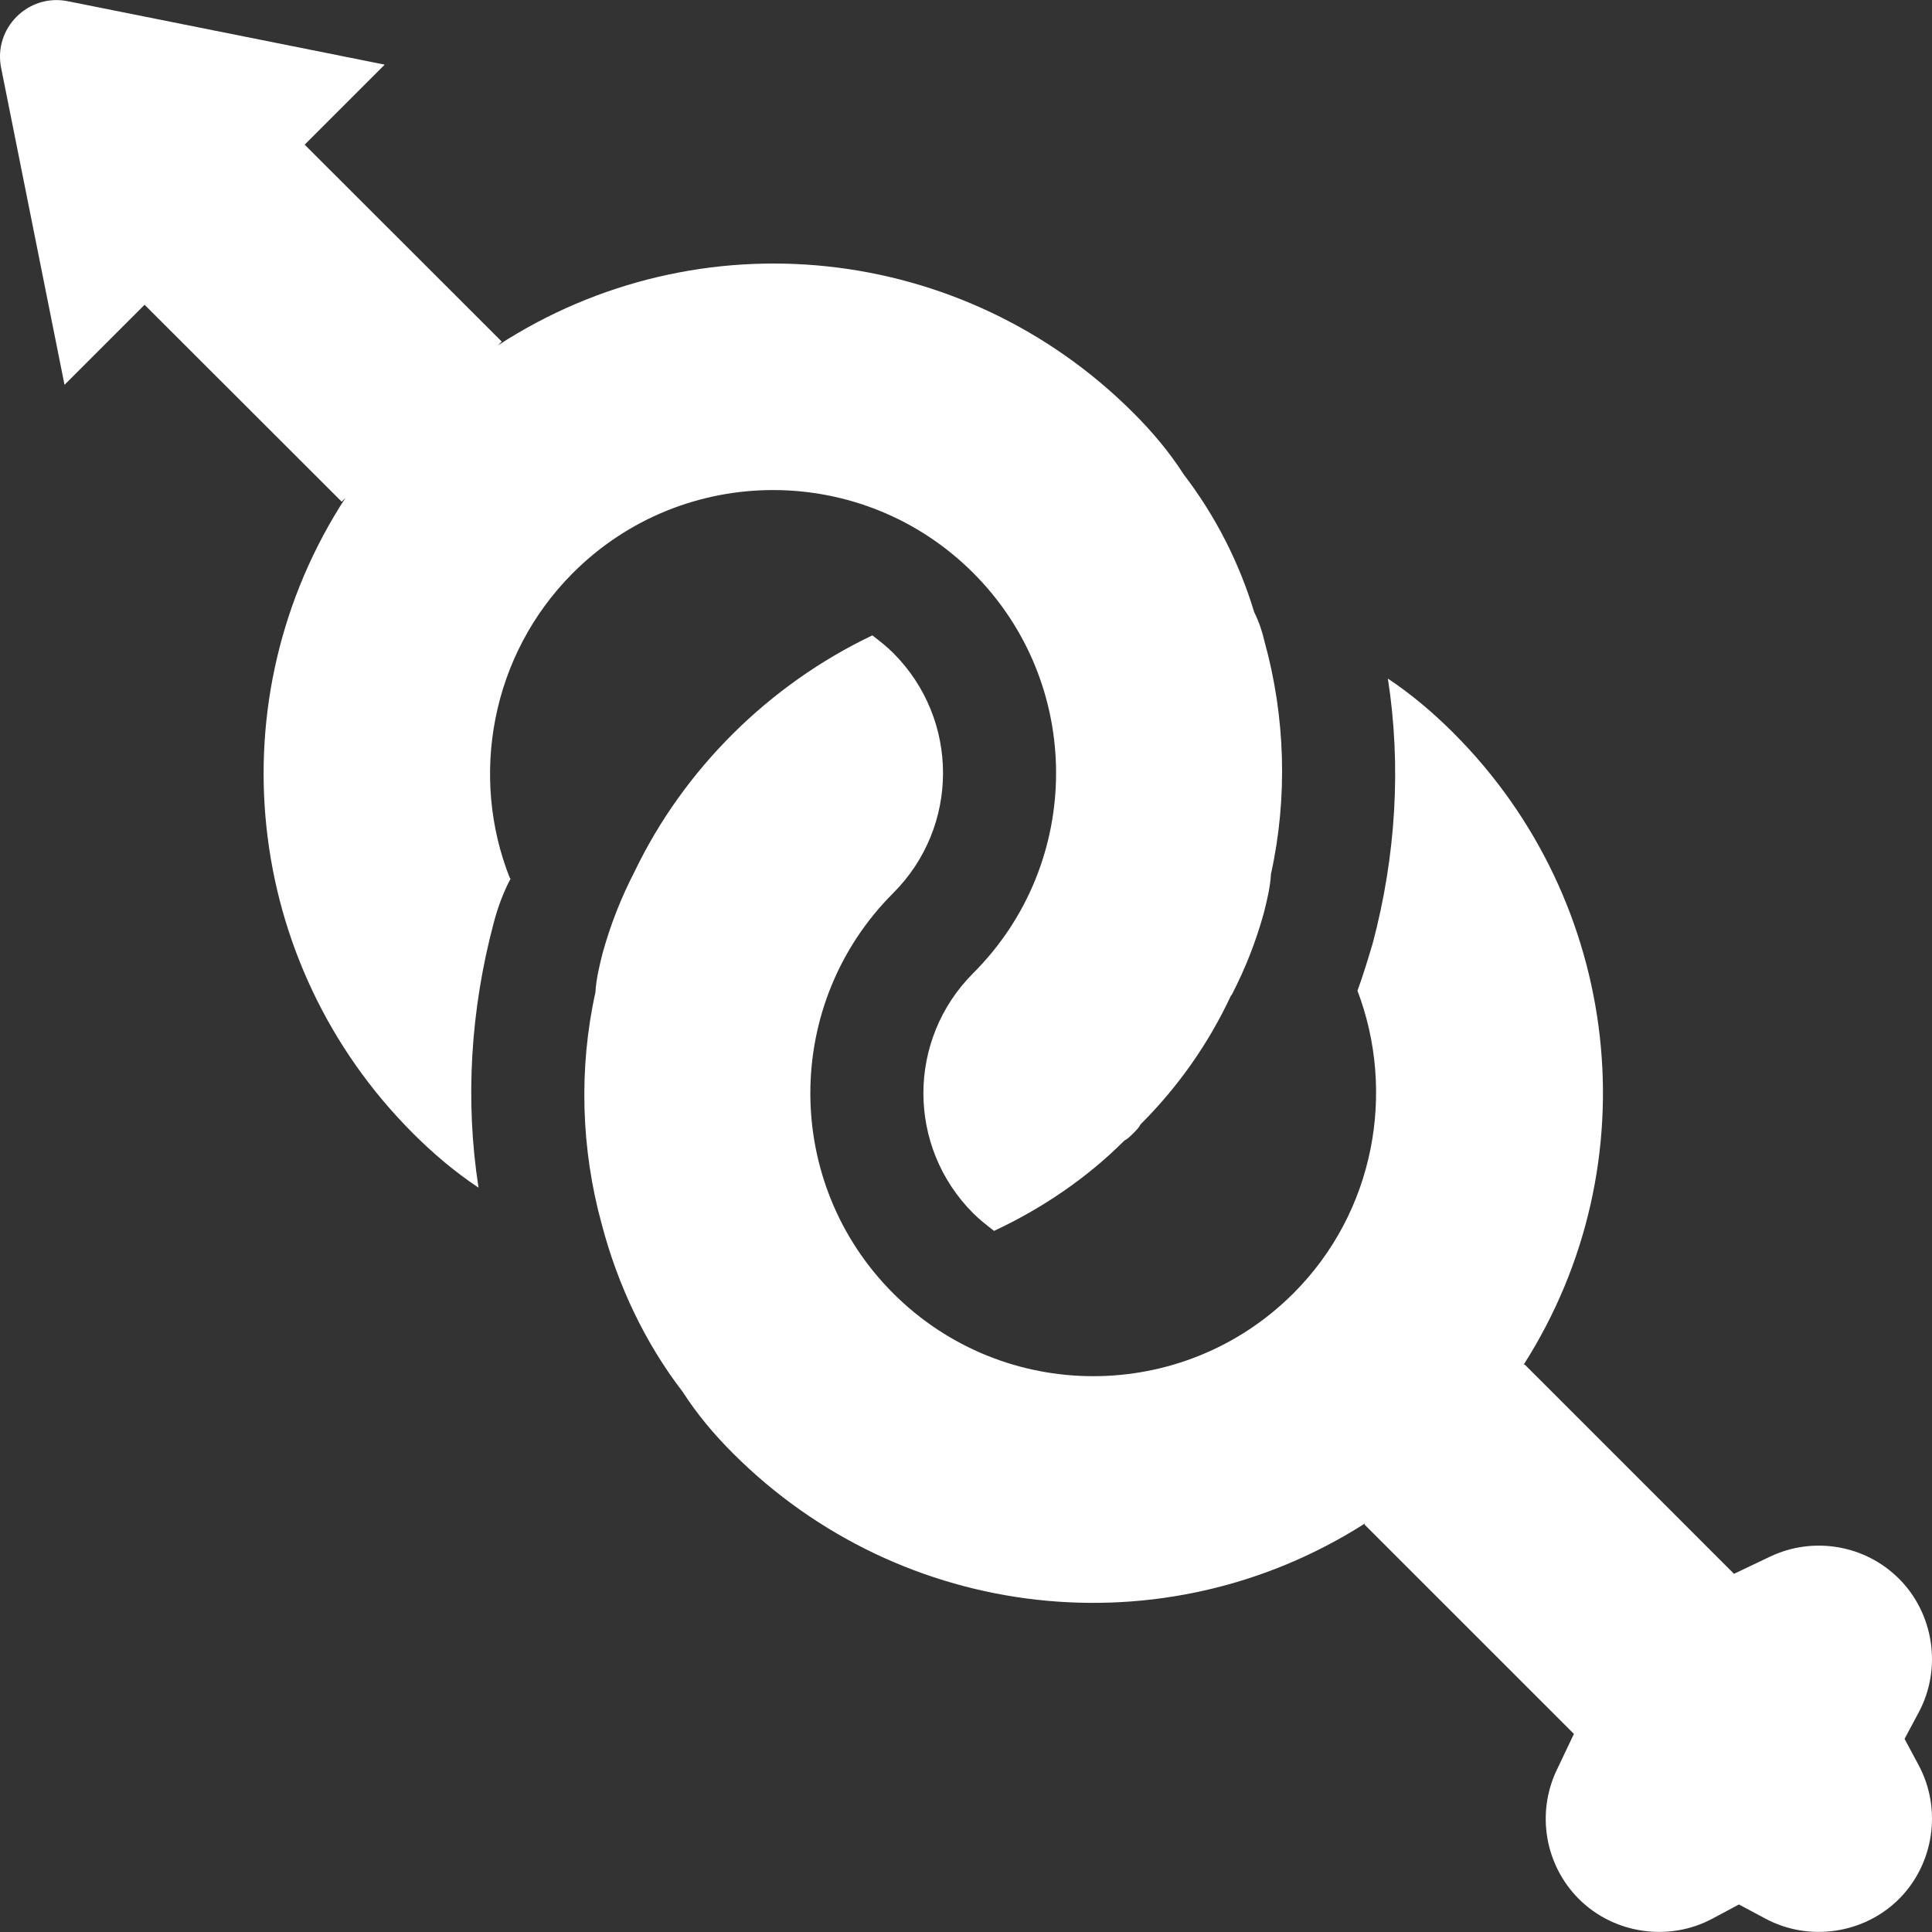 <svg width="64" height="64" viewBox="0 0 64 64" fill="none" xmlns="http://www.w3.org/2000/svg">
<rect x="0" y="0" width="64" height="64" fill="#333333" stroke="none"/>
<g clip-path="url(#clip0_3841_917)">
<path d="M41.891 21.259C41.812 20.914 41.705 20.596 41.547 20.278C41.05 18.63 40.259 17.084 39.213 15.717C38.736 14.974 38.179 14.312 37.542 13.675C31.916 8.048 23.151 7.111 16.493 11.442L16.621 11.315L10.092 4.792L12.744 2.141L2.244 0.04C0.932 -0.222 -0.225 0.935 0.037 2.247L2.137 12.747L4.789 10.096L11.318 16.618L11.445 16.491C7.113 23.149 8.051 31.913 13.678 37.54C14.341 38.203 15.057 38.813 15.852 39.343C15.402 36.453 15.587 33.456 16.356 30.566C16.489 30.062 16.674 29.558 16.913 29.108L16.887 29.081C15.561 25.74 16.25 21.71 18.981 18.978C22.64 15.319 28.58 15.319 32.239 18.979C35.899 22.638 35.899 28.578 32.239 32.237C30.039 34.438 30.039 37.991 32.239 40.192C32.452 40.404 32.69 40.589 32.929 40.775C34.52 40.032 36.005 39.025 37.251 37.779C37.357 37.726 37.437 37.646 37.543 37.54C37.649 37.434 37.728 37.355 37.781 37.248C39.028 36.002 40.035 34.57 40.778 32.979L40.804 32.953C41.255 32.078 41.6 31.203 41.865 30.248C41.971 29.824 42.077 29.399 42.103 28.949C42.66 26.43 42.581 23.752 41.891 21.259Z" fill="white"/>
<path d="M63.563 58.484L63.091 57.602L63.563 56.719C64.334 55.274 64.065 53.456 62.907 52.298C61.786 51.177 60.071 50.883 58.637 51.565L57.441 52.135L50.51 45.204H50.469L50.485 45.188C54.709 38.548 53.735 29.867 48.149 24.282C47.486 23.619 46.771 23.009 45.975 22.479C46.426 25.369 46.24 28.365 45.471 31.256C45.312 31.786 45.153 32.316 44.968 32.82C46.24 36.161 45.551 40.139 42.846 42.843C39.187 46.503 33.247 46.503 29.588 42.843C25.929 39.184 25.929 33.244 29.588 29.585C31.789 27.384 31.789 23.831 29.588 21.63C29.376 21.418 29.137 21.232 28.898 21.047C25.451 22.691 22.641 25.501 21.023 28.869C20.572 29.744 20.227 30.619 19.962 31.574C19.857 31.998 19.75 32.422 19.724 32.873C19.167 35.392 19.247 38.07 19.936 40.563C20.466 42.578 21.368 44.487 22.614 46.105C23.091 46.847 23.648 47.51 24.285 48.147C29.87 53.732 38.551 54.706 45.191 50.482L45.206 50.467V50.507L52.138 57.438L51.569 58.635C50.886 60.068 51.18 61.783 52.301 62.905C53.459 64.062 55.277 64.332 56.721 63.56L57.604 63.088L58.487 63.56C59.932 64.331 61.75 64.062 62.908 62.905C64.065 61.747 64.334 59.929 63.563 58.484Z" fill="white"/>
</g>
<defs>
<clipPath id="clip0_3841_917">
<rect width="64" height="64" fill="white"/>
</clipPath>
</defs>
</svg>
